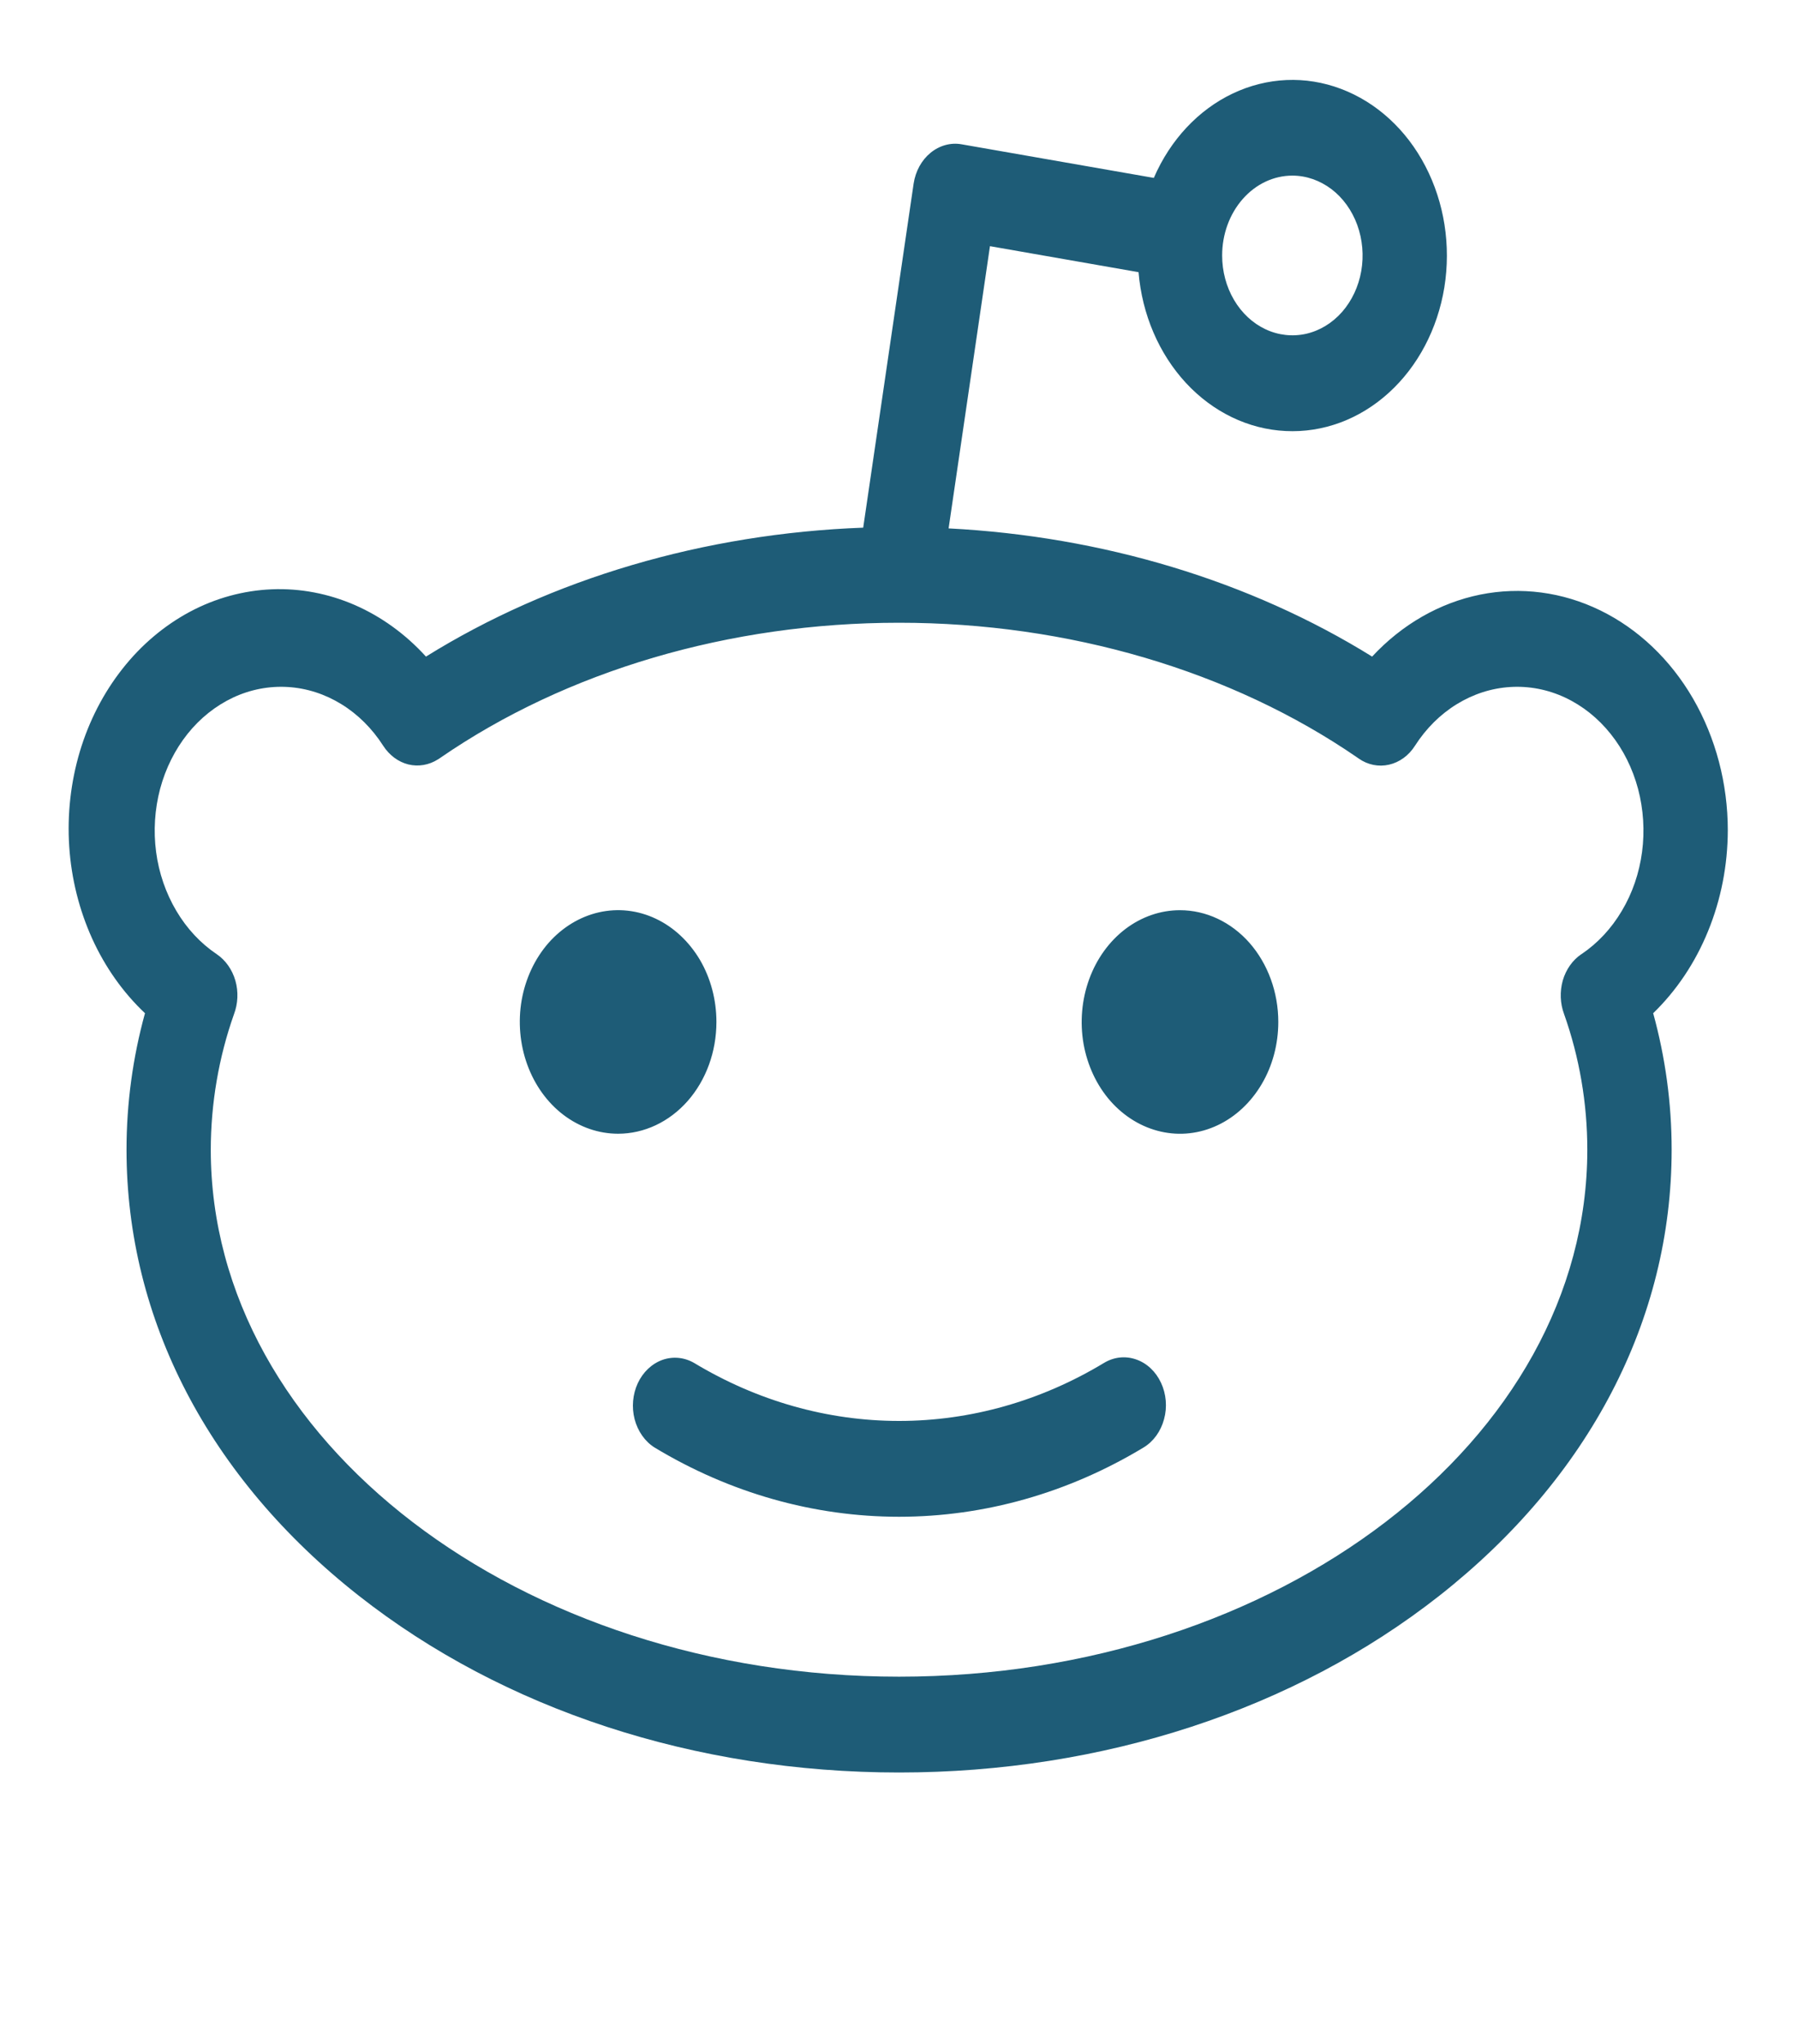 <?xml version="1.0" encoding="UTF-8"?> <svg xmlns="http://www.w3.org/2000/svg" width="22" height="25" viewBox="0 0 22 25" fill="none"> <g clip-path="url(#clip0_61_241)"> <path d="M21.141 10.156C21.141 9.584 20.993 9.024 20.716 8.545C20.439 8.067 20.044 7.692 19.581 7.466C19.118 7.24 18.607 7.173 18.111 7.273C17.614 7.374 17.155 7.637 16.789 8.031C15.297 7.105 13.493 6.56 11.607 6.463L12.113 3.011L13.931 3.329C13.974 3.845 14.18 4.326 14.511 4.684C14.842 5.041 15.275 5.25 15.731 5.272C16.187 5.295 16.635 5.129 16.991 4.806C17.348 4.483 17.59 4.024 17.673 3.514C17.755 3.004 17.673 2.478 17.44 2.031C17.208 1.585 16.841 1.25 16.408 1.087C15.975 0.923 15.504 0.944 15.083 1.144C14.662 1.344 14.319 1.711 14.118 2.176L11.766 1.765C11.633 1.741 11.496 1.779 11.386 1.869C11.276 1.959 11.202 2.094 11.179 2.246L10.562 6.454C8.617 6.526 6.746 7.077 5.212 8.031C4.963 7.757 4.667 7.543 4.343 7.401C4.019 7.26 3.674 7.194 3.327 7.208C2.98 7.222 2.639 7.315 2.325 7.482C2.011 7.65 1.729 7.887 1.498 8.181C1.266 8.475 1.089 8.819 0.977 9.192C0.866 9.565 0.821 9.96 0.847 10.354C0.873 10.747 0.969 11.13 1.128 11.481C1.287 11.831 1.507 12.141 1.774 12.393C1.625 12.933 1.548 13.496 1.548 14.062C1.548 16.139 2.556 18.075 4.388 19.516C6.161 20.911 8.508 21.68 11.001 21.68C13.493 21.68 15.841 20.911 17.614 19.516C19.445 18.075 20.454 16.139 20.454 14.062C20.454 13.496 20.377 12.933 20.228 12.393C20.513 12.117 20.743 11.774 20.9 11.388C21.058 11.002 21.14 10.582 21.141 10.156ZM15.813 2.148C15.983 2.148 16.149 2.206 16.291 2.313C16.432 2.42 16.542 2.573 16.607 2.751C16.672 2.93 16.689 3.126 16.656 3.316C16.623 3.505 16.541 3.679 16.421 3.816C16.301 3.952 16.148 4.045 15.981 4.083C15.814 4.12 15.641 4.101 15.484 4.027C15.327 3.953 15.193 3.828 15.099 3.668C15.004 3.507 14.954 3.318 14.954 3.125C14.954 2.866 15.044 2.618 15.206 2.434C15.367 2.251 15.585 2.148 15.813 2.148ZM19.349 11.671C19.242 11.743 19.161 11.858 19.122 11.992C19.084 12.127 19.089 12.274 19.138 12.404C19.325 12.931 19.422 13.494 19.422 14.062C19.422 17.616 15.641 20.508 11.001 20.508C6.36 20.508 2.579 17.616 2.579 14.062C2.58 13.496 2.676 12.934 2.862 12.408C2.912 12.277 2.919 12.13 2.88 11.994C2.841 11.859 2.76 11.744 2.652 11.671C2.454 11.538 2.285 11.357 2.157 11.14C2.029 10.924 1.944 10.678 1.91 10.42C1.876 10.162 1.893 9.899 1.959 9.649C2.026 9.399 2.141 9.169 2.295 8.976C2.449 8.783 2.64 8.632 2.852 8.532C3.064 8.433 3.293 8.389 3.523 8.403C3.752 8.417 3.976 8.489 4.177 8.613C4.379 8.737 4.554 8.911 4.689 9.122C4.764 9.238 4.873 9.319 4.996 9.35C5.12 9.38 5.249 9.358 5.359 9.288C5.369 9.282 5.379 9.276 5.388 9.269C6.936 8.203 8.929 7.617 11.001 7.617C13.072 7.617 15.064 8.203 16.611 9.268L16.625 9.278C16.736 9.356 16.869 9.382 16.996 9.353C17.123 9.324 17.237 9.242 17.313 9.122C17.448 8.911 17.623 8.737 17.825 8.613C18.027 8.489 18.25 8.417 18.48 8.403C18.709 8.389 18.938 8.433 19.15 8.532C19.363 8.632 19.553 8.783 19.707 8.976C19.862 9.169 19.976 9.399 20.043 9.649C20.109 9.899 20.126 10.162 20.092 10.42C20.058 10.678 19.974 10.924 19.845 11.14C19.717 11.357 19.548 11.538 19.35 11.671H19.349ZM14.206 16.913C14.27 17.05 14.284 17.211 14.243 17.359C14.203 17.508 14.113 17.632 13.992 17.705C13.071 18.261 12.044 18.552 11.001 18.552C9.958 18.552 8.93 18.261 8.009 17.705C7.891 17.631 7.804 17.506 7.765 17.359C7.727 17.212 7.741 17.054 7.804 16.918C7.867 16.783 7.975 16.681 8.103 16.634C8.232 16.588 8.372 16.601 8.492 16.67C9.265 17.136 10.126 17.38 11.001 17.38C11.875 17.38 12.737 17.136 13.509 16.67C13.63 16.597 13.771 16.582 13.902 16.628C14.033 16.673 14.142 16.776 14.206 16.913ZM7.563 13.867C7.325 13.867 7.093 13.787 6.895 13.637C6.697 13.487 6.543 13.273 6.452 13.023C6.361 12.773 6.337 12.498 6.383 12.233C6.43 11.968 6.544 11.725 6.712 11.533C6.881 11.342 7.095 11.212 7.328 11.159C7.562 11.106 7.804 11.133 8.024 11.237C8.243 11.34 8.431 11.516 8.564 11.74C8.696 11.965 8.766 12.23 8.766 12.5C8.766 12.863 8.64 13.21 8.414 13.467C8.188 13.723 7.882 13.867 7.563 13.867ZM15.641 12.5C15.641 12.77 15.571 13.035 15.438 13.26C15.306 13.484 15.118 13.66 14.899 13.763C14.679 13.867 14.437 13.894 14.204 13.841C13.97 13.788 13.756 13.658 13.587 13.467C13.419 13.276 13.305 13.032 13.258 12.767C13.212 12.502 13.236 12.227 13.327 11.977C13.418 11.727 13.572 11.514 13.77 11.363C13.968 11.213 14.2 11.133 14.438 11.133C14.757 11.133 15.063 11.277 15.289 11.533C15.514 11.79 15.641 12.137 15.641 12.5Z" fill="#1E5C77"></path> </g> <defs> <clipPath id="clip0_61_241"> <rect width="22" height="25" fill="white" transform="translate(0.001)"></rect> </clipPath> </defs> </svg> 